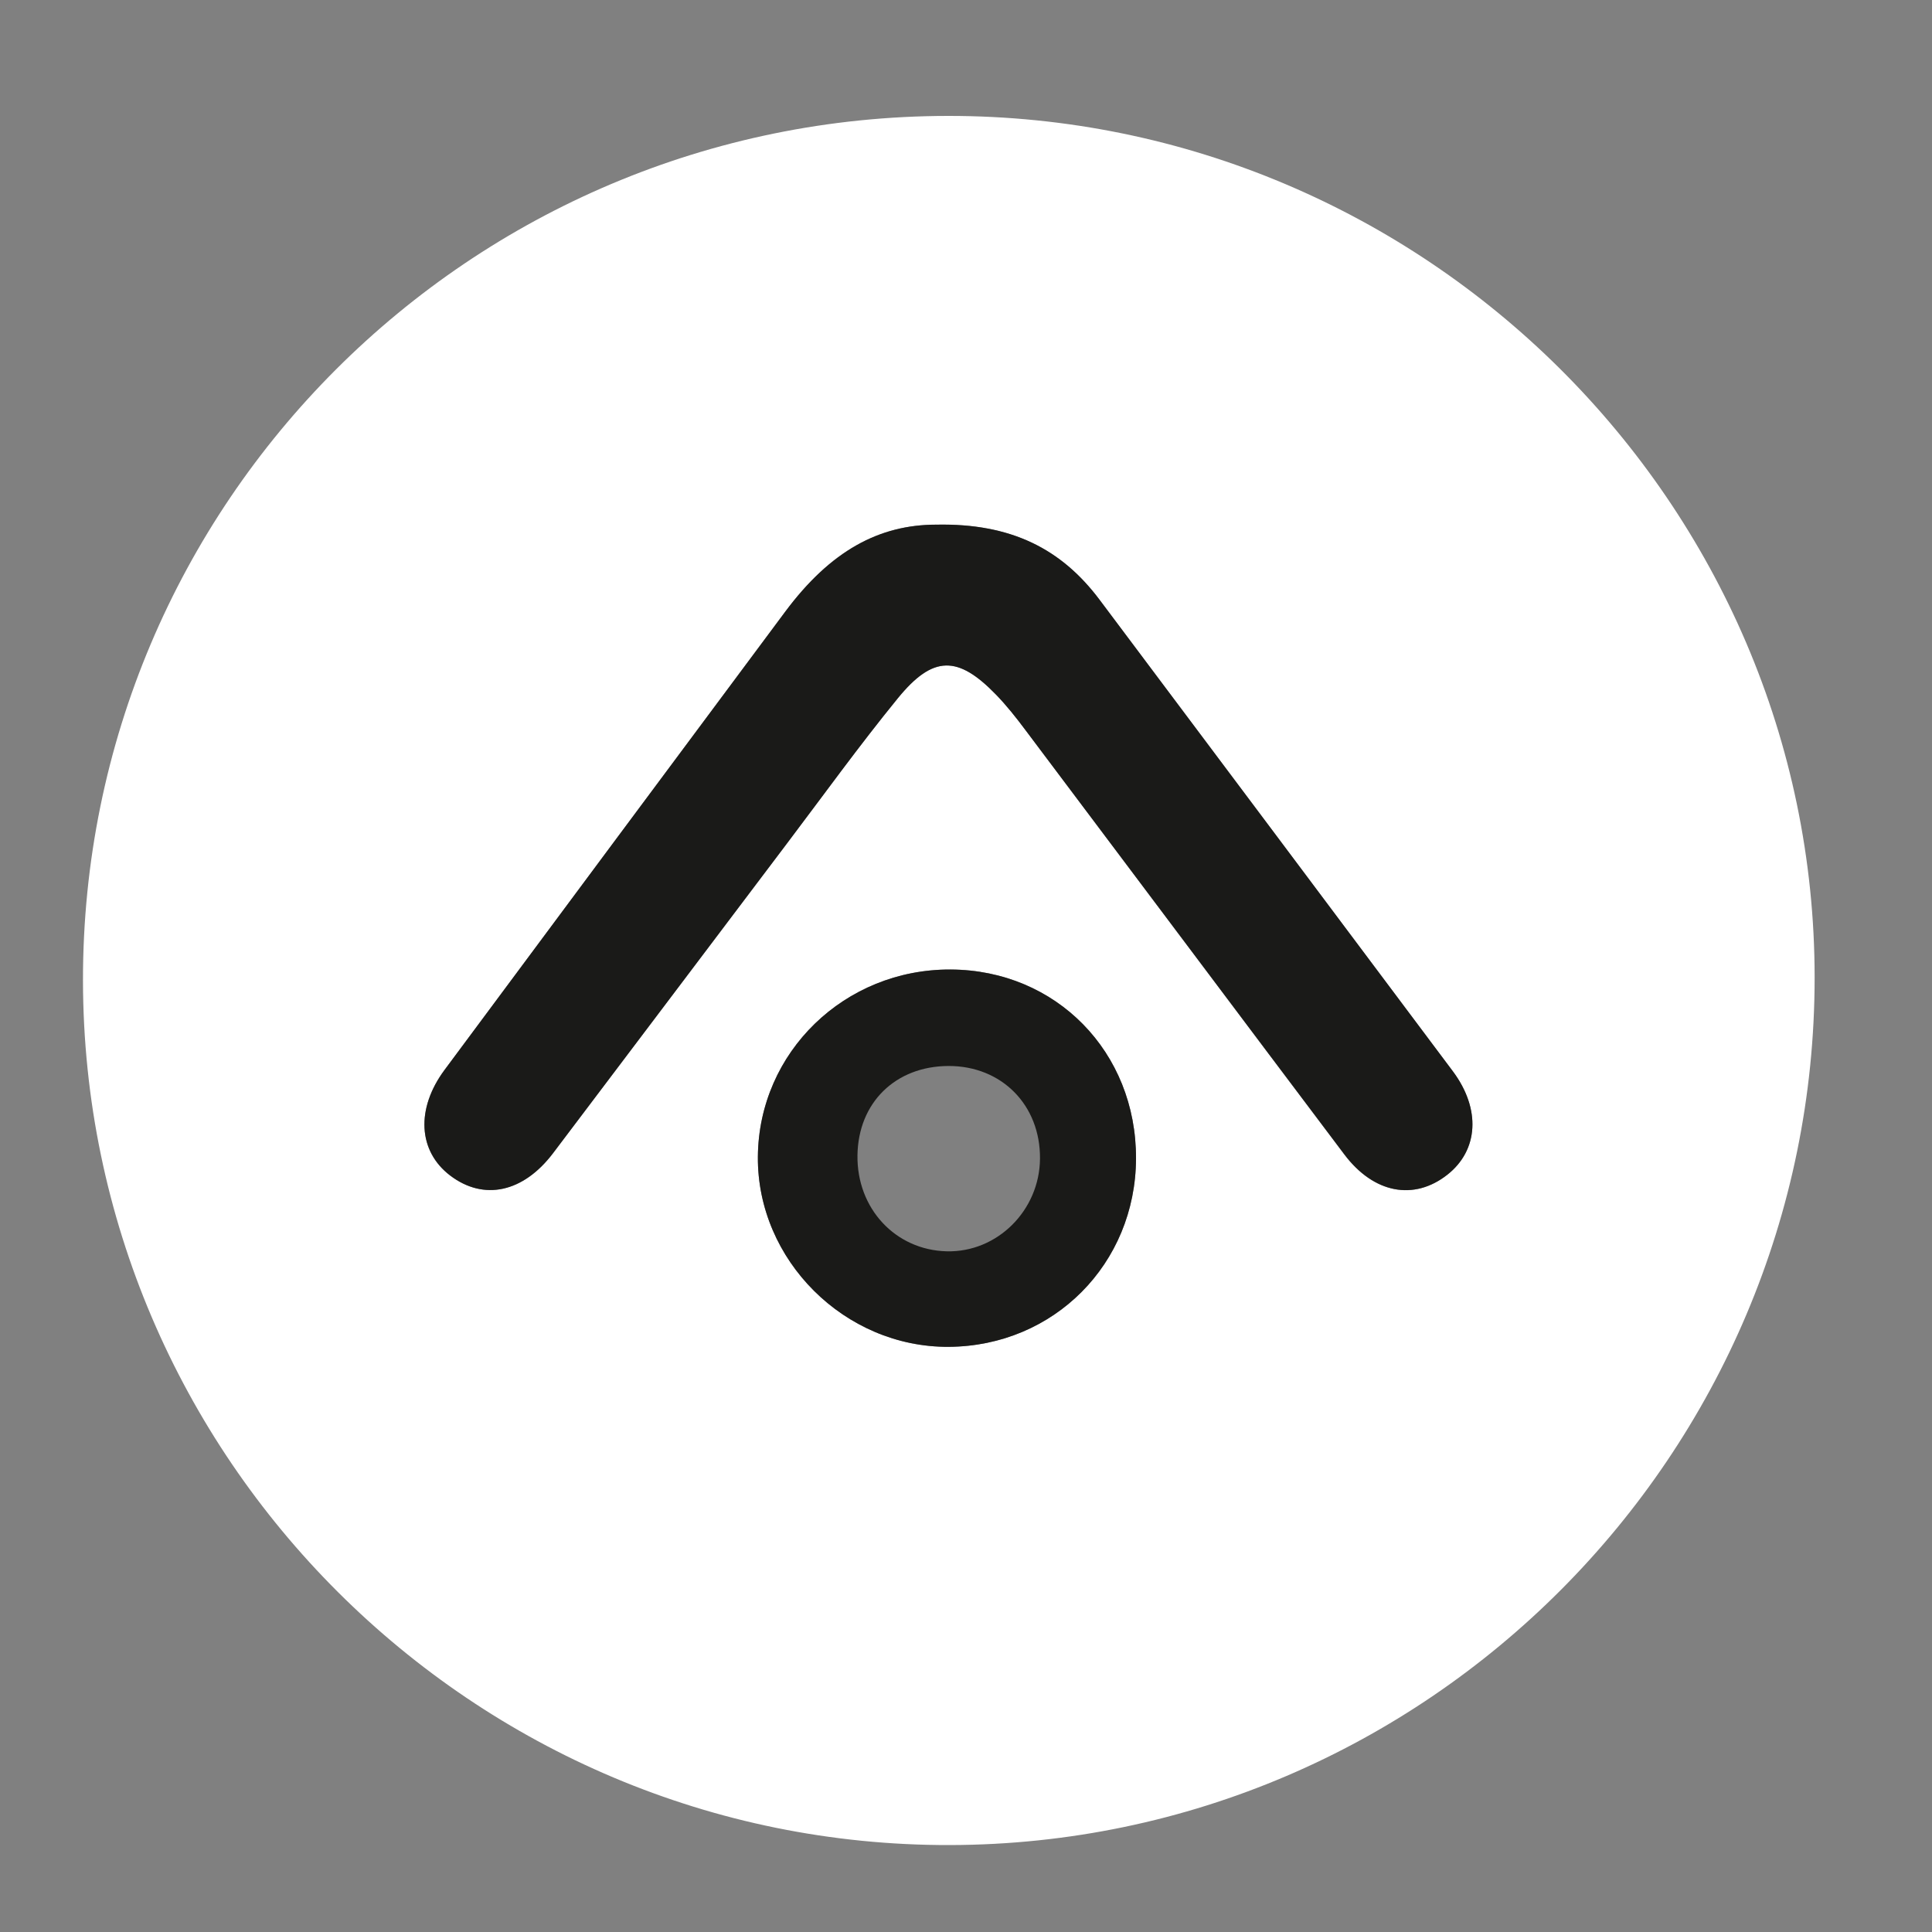 <svg xmlns="http://www.w3.org/2000/svg" id="Ebene_1" data-name="Ebene 1" viewBox="0 0 400 400"><rect x="0" y="0" width="400" height="400" fill="#808080" stroke="none"/><defs><style>      .cls-1 {        fill: #1a1a18;      }      .cls-1, .cls-2 {        stroke-width: 0px;      }      .cls-2 {        fill: #fff;      }    </style></defs><path class="cls-2" d="M235.2,239.87c.08-22.07-16.54-39.04-38.37-39.15-21.98-.11-39.74,17.13-39.92,38.74-.18,21.44,17.97,39.52,39.52,39.38,21.75-.13,38.69-17.16,38.77-38.97M193.82,108.63c-11.77.01-21.83,5.35-31.26,18.03-23.53,31.6-47.02,63.22-70.51,94.85-5.99,8.05-5.5,16.83,1.15,21.88,6.93,5.27,15.13,3.52,21.31-4.64,16.13-21.33,32.23-42.71,48.36-64.05,7.62-10.08,15.02-20.34,23.01-30.13,7.29-8.93,12.43-8.9,20.34-.75,2.19,2.26,4.16,4.76,6.05,7.28,22.03,29.3,44.01,58.66,66.06,87.94,6.1,8.08,14.42,9.6,21.31,4.19,6.45-5.06,6.99-13.61,1.14-21.42-24.34-32.56-48.75-65.08-73.12-97.61-7.88-10.51-18.29-15.88-33.84-15.56M196.32,24c98.61-.07,179.35,80.21,179.38,178.35.03,98.77-80.32,179.42-179.02,179.65-98.67.23-179.37-80.23-179.5-178.96-.13-98.8,80.09-178.97,179.13-179.04"></path><path class="cls-1" d="M193.82,108.62c15.56-.32,25.96,5.05,33.84,15.56,24.39,32.54,48.78,65.06,73.14,97.61,5.84,7.82,5.3,16.36-1.14,21.42-6.89,5.42-15.21,3.9-21.31-4.19-22.07-29.28-44.03-58.62-66.08-87.92-1.89-2.53-3.86-5.02-6.05-7.28-7.91-8.16-13.05-8.19-20.34.75-7.98,9.78-15.38,20.05-23,30.13-16.13,21.34-32.23,42.71-48.37,64.04-6.18,8.17-14.36,9.92-21.3,4.64-6.65-5.05-7.14-13.82-1.16-21.88,23.49-31.62,46.98-63.25,70.52-94.85,9.44-12.68,19.5-18.01,31.25-18.03"></path><path class="cls-1" d="M215.32,239.89c.09-11.09-7.92-19.21-18.93-19.19-10.99.03-18.7,7.59-18.86,18.47-.17,11.02,7.84,19.64,18.48,19.9,10.45.26,19.23-8.46,19.31-19.19M235.2,239.87c-.08,21.81-17.03,38.84-38.78,38.98-21.54.13-39.69-17.96-39.51-39.38.18-21.62,17.95-38.85,39.92-38.74,21.83.11,38.45,17.07,38.37,39.14"></path></svg>